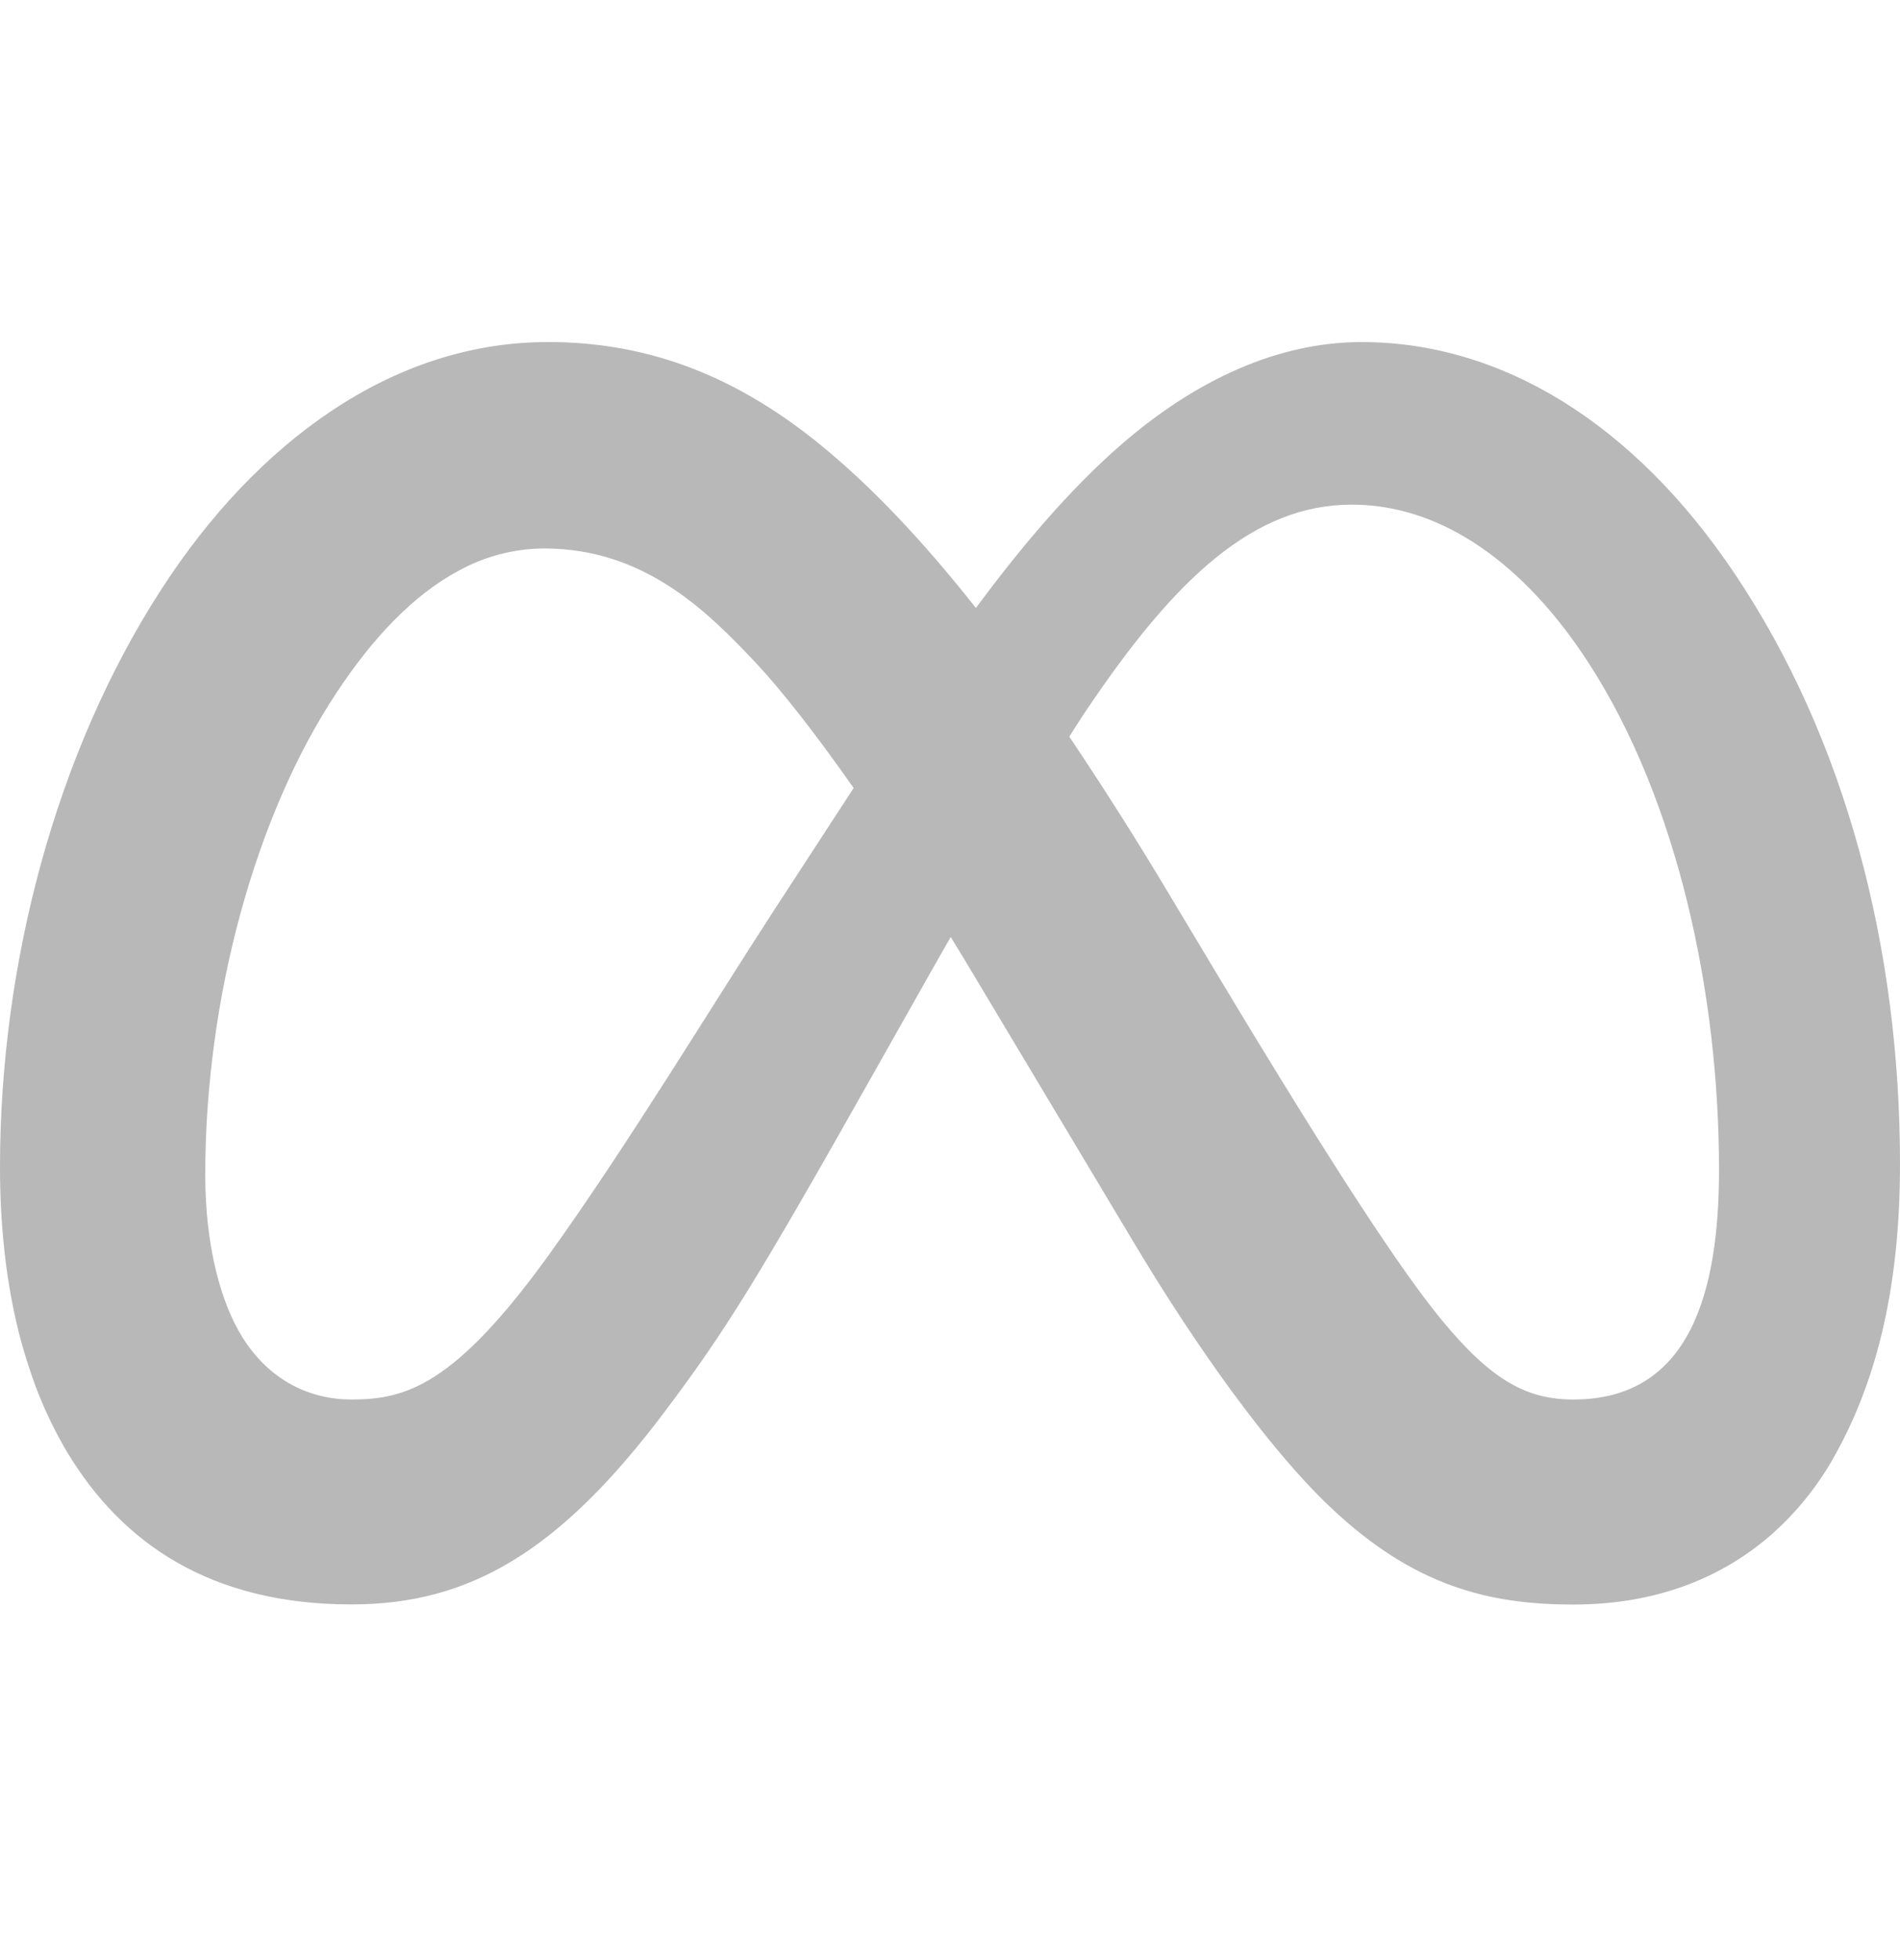 <svg width="32" height="33" viewBox="0 0 32 33" fill="none" xmlns="http://www.w3.org/2000/svg">
<path d="M9.22 5.759C6.596 5.759 4.309 7.466 2.725 9.91C0.939 12.663 0 16.23 0 19.651C0 20.593 0.093 21.477 0.28 22.282C0.372 22.672 0.49 23.055 0.633 23.428C0.771 23.779 0.936 24.119 1.128 24.443C2.056 25.988 3.552 27.012 5.919 27.012C7.915 27.012 9.429 26.118 11.205 23.754C12.219 22.404 12.731 21.586 14.756 17.994L15.764 16.209L16.012 15.775C16.093 15.909 16.173 16.037 16.256 16.175L19.125 20.968C20.091 22.582 21.345 24.377 22.419 25.387C23.813 26.703 25.075 27.014 26.499 27.014C27.932 27.014 29 26.541 29.772 25.89C30.203 25.522 30.568 25.083 30.852 24.593C31.575 23.34 32 21.756 32 19.599C32 15.973 31.092 12.457 29.221 9.666C27.512 7.116 25.279 5.759 22.933 5.759C21.537 5.759 20.149 6.382 18.863 7.503C17.993 8.263 17.187 9.223 16.436 10.236C15.516 9.07 14.656 8.174 13.825 7.495C12.249 6.207 10.739 5.758 9.22 5.758V5.759ZM22.767 8.496C24.296 8.496 25.684 9.507 26.756 11.162C28.265 13.492 28.952 16.755 28.952 19.695C28.952 21.759 28.461 23.562 26.5 23.562C25.727 23.562 25.131 23.255 24.281 22.223C23.62 21.422 22.491 19.719 20.505 16.413L19.683 15.042C19.148 14.147 18.59 13.267 18.009 12.402C18.103 12.257 18.197 12.103 18.291 11.966C19.784 9.743 21.113 8.496 22.767 8.496ZM9.165 9.234C10.852 9.234 11.909 10.289 12.732 11.162C13.141 11.598 13.715 12.323 14.377 13.267L13.017 15.355C12.008 16.906 10.508 19.378 9.235 21.139C7.647 23.338 6.821 23.562 5.92 23.562C5.221 23.562 4.536 23.246 4.076 22.503C3.725 21.935 3.457 20.997 3.457 19.775C3.457 16.814 4.297 13.729 5.671 11.658C6.276 10.742 6.956 10.023 7.715 9.614C8.159 9.367 8.658 9.236 9.165 9.234Z" fill="#B8B8B8"/>
</svg>
